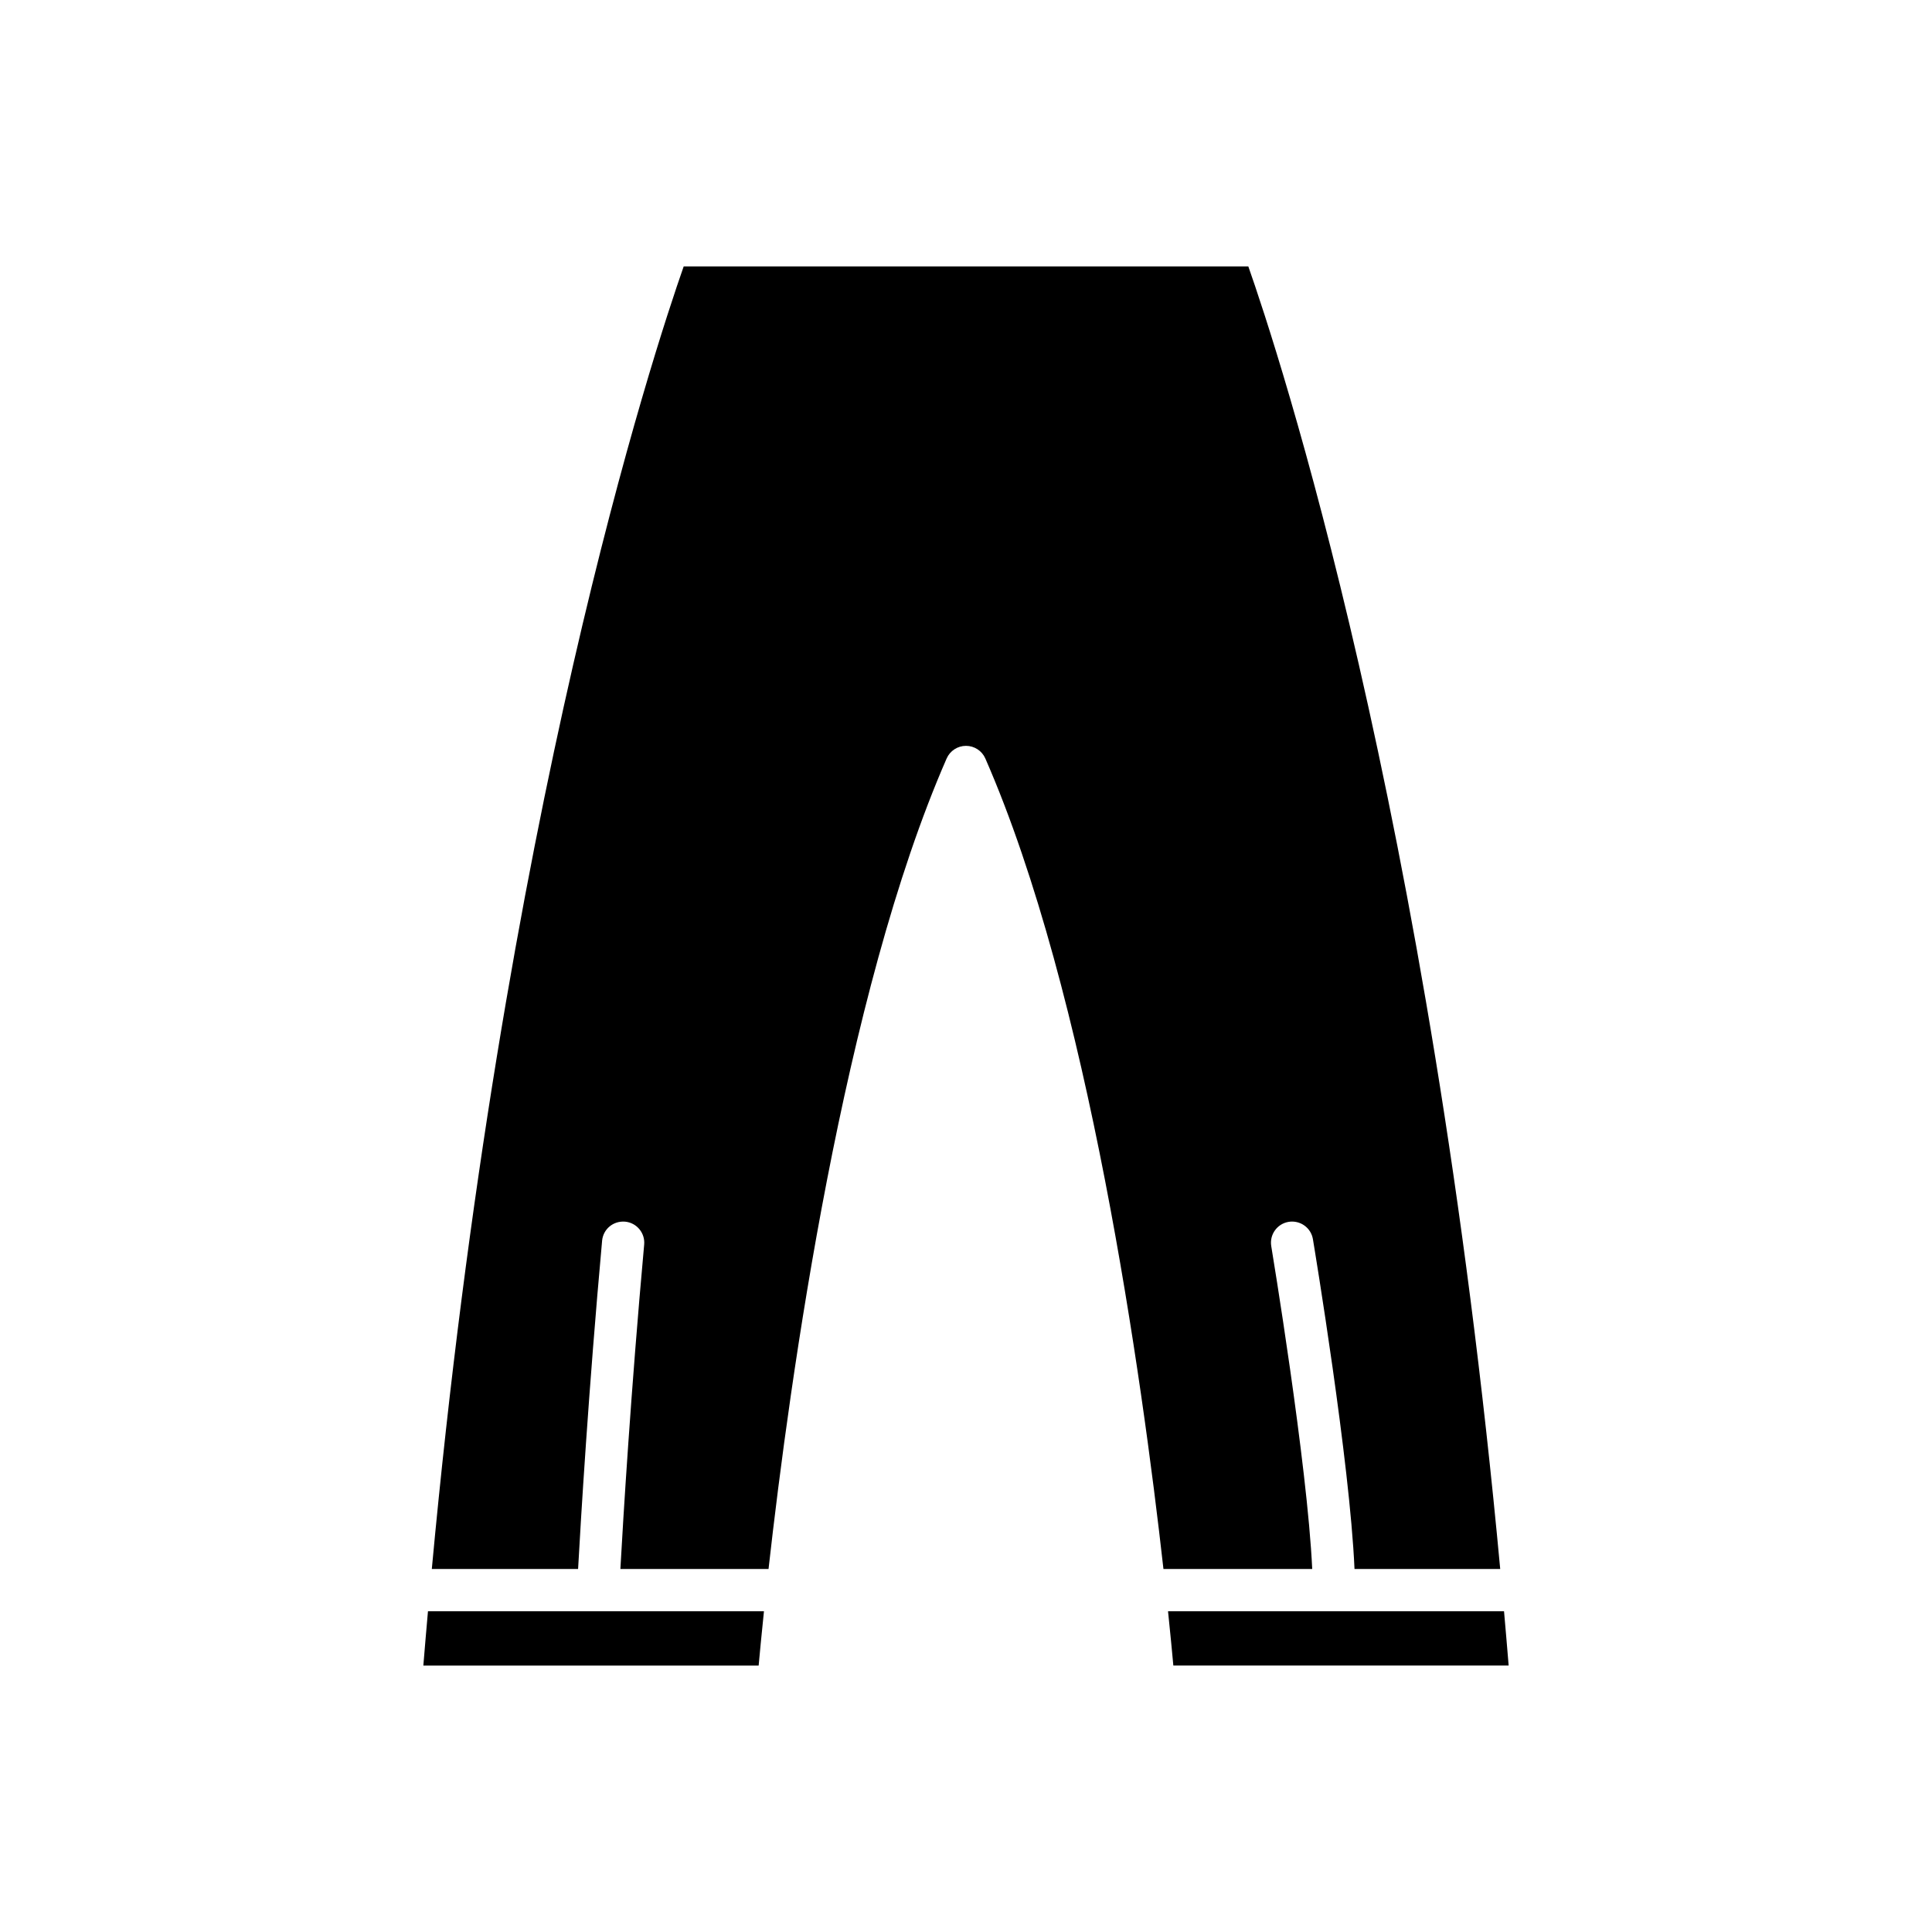 <?xml version="1.0" encoding="UTF-8"?>
<!-- Uploaded to: ICON Repo, www.iconrepo.com, Generator: ICON Repo Mixer Tools -->
<svg fill="#000000" width="800px" height="800px" version="1.1" viewBox="144 144 512 512" xmlns="http://www.w3.org/2000/svg">
 <g>
  <path d="m454.95 585.39h88.859c-0.391-4.859-0.812-9.621-1.227-14.395h-89.043c0.633 6.098 1.102 11.016 1.41 14.395z"/>
  <path d="m303.56 472.82c0.285-3.082 2.941-5.316 6.086-5.07 3.078 0.281 5.348 3.004 5.066 6.082-3.535 38.898-5.574 72.824-6.305 85.969h39.262c5.695-50.77 19.867-152.35 47.199-214.79 0.891-2.035 2.902-3.352 5.129-3.352 2.223 0 4.238 1.316 5.129 3.352 27.332 62.445 41.504 164.02 47.199 214.79h39.426c-1.285-27.859-10.754-84.938-10.855-85.555-0.508-3.051 1.555-5.934 4.602-6.441 3.062-0.496 5.938 1.551 6.441 4.602 0.422 2.555 9.785 58.969 11.02 87.395h38.613c-18.621-200.81-58.988-323.12-66.754-345.2h-149.63c-7.758 22.098-48.145 144.52-66.754 345.2h38.766c0.703-12.781 2.762-47.324 6.363-86.98z"/>
  <path d="m346.46 571h-89.043c-0.418 4.773-0.836 9.535-1.227 14.395h88.859c0.309-3.379 0.777-8.297 1.41-14.395z"/>
 </g>
</svg>